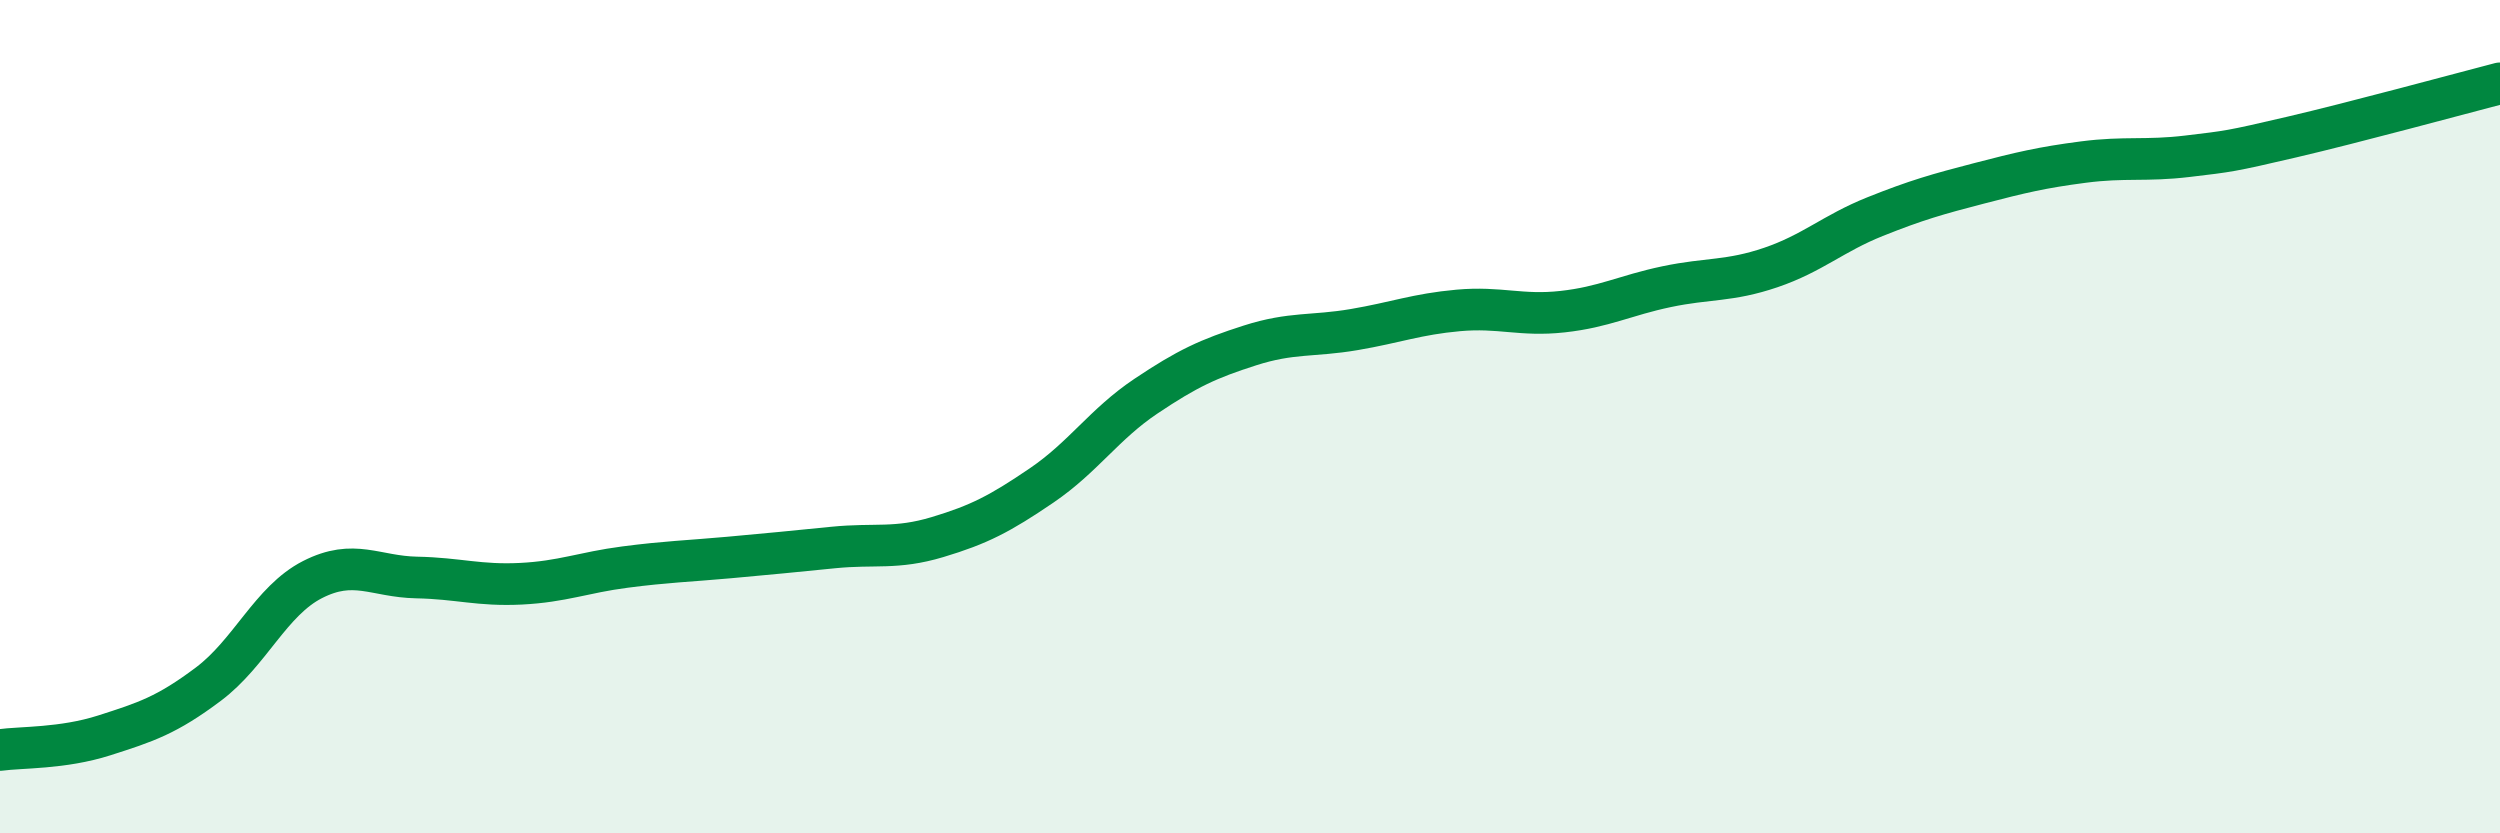 
    <svg width="60" height="20" viewBox="0 0 60 20" xmlns="http://www.w3.org/2000/svg">
      <path
        d="M 0,18 C 0.5,17.93 1.5,17.97 2.5,17.65 C 3.5,17.33 4,17.17 5,16.42 C 6,15.67 6.5,14.42 7.5,13.91 C 8.5,13.4 9,13.84 10,13.86 C 11,13.88 11.5,14.06 12.5,14.01 C 13.5,13.96 14,13.74 15,13.61 C 16,13.48 16.5,13.47 17.5,13.38 C 18.5,13.29 19,13.24 20,13.14 C 21,13.04 21.5,13.19 22.5,12.89 C 23.5,12.59 24,12.33 25,11.65 C 26,10.97 26.5,10.18 27.5,9.51 C 28.5,8.84 29,8.61 30,8.29 C 31,7.97 31.5,8.08 32.5,7.91 C 33.5,7.74 34,7.54 35,7.45 C 36,7.36 36.5,7.59 37.5,7.48 C 38.5,7.37 39,7.09 40,6.88 C 41,6.67 41.5,6.76 42.5,6.42 C 43.5,6.08 44,5.6 45,5.2 C 46,4.8 46.5,4.66 47.5,4.4 C 48.5,4.14 49,4.02 50,3.89 C 51,3.76 51.5,3.87 52.5,3.75 C 53.5,3.63 53.5,3.64 55,3.29 C 56.5,2.94 59,2.26 60,2L60 20L0 20Z"
        fill="#008740"
        opacity="0.1"
        stroke-linecap="round"
        stroke-linejoin="round"
      />
      <path
        d="M 0,18 C 0.5,17.93 1.5,17.97 2.5,17.65 C 3.5,17.33 4,17.17 5,16.42 C 6,15.67 6.5,14.42 7.5,13.91 C 8.5,13.4 9,13.84 10,13.86 C 11,13.88 11.5,14.06 12.5,14.01 C 13.5,13.96 14,13.74 15,13.61 C 16,13.48 16.5,13.47 17.5,13.38 C 18.5,13.29 19,13.24 20,13.14 C 21,13.04 21.5,13.19 22.5,12.89 C 23.5,12.59 24,12.33 25,11.65 C 26,10.97 26.5,10.18 27.5,9.51 C 28.5,8.84 29,8.61 30,8.29 C 31,7.97 31.5,8.08 32.5,7.91 C 33.5,7.74 34,7.54 35,7.45 C 36,7.36 36.5,7.59 37.5,7.48 C 38.5,7.37 39,7.09 40,6.88 C 41,6.67 41.5,6.76 42.5,6.42 C 43.5,6.08 44,5.6 45,5.2 C 46,4.8 46.5,4.66 47.5,4.4 C 48.5,4.14 49,4.02 50,3.89 C 51,3.76 51.5,3.87 52.5,3.75 C 53.5,3.63 53.5,3.64 55,3.29 C 56.5,2.94 59,2.26 60,2"
        stroke="#008740"
        stroke-width="1"
        fill="none"
        stroke-linecap="round"
        stroke-linejoin="round"
      />
    </svg>
  